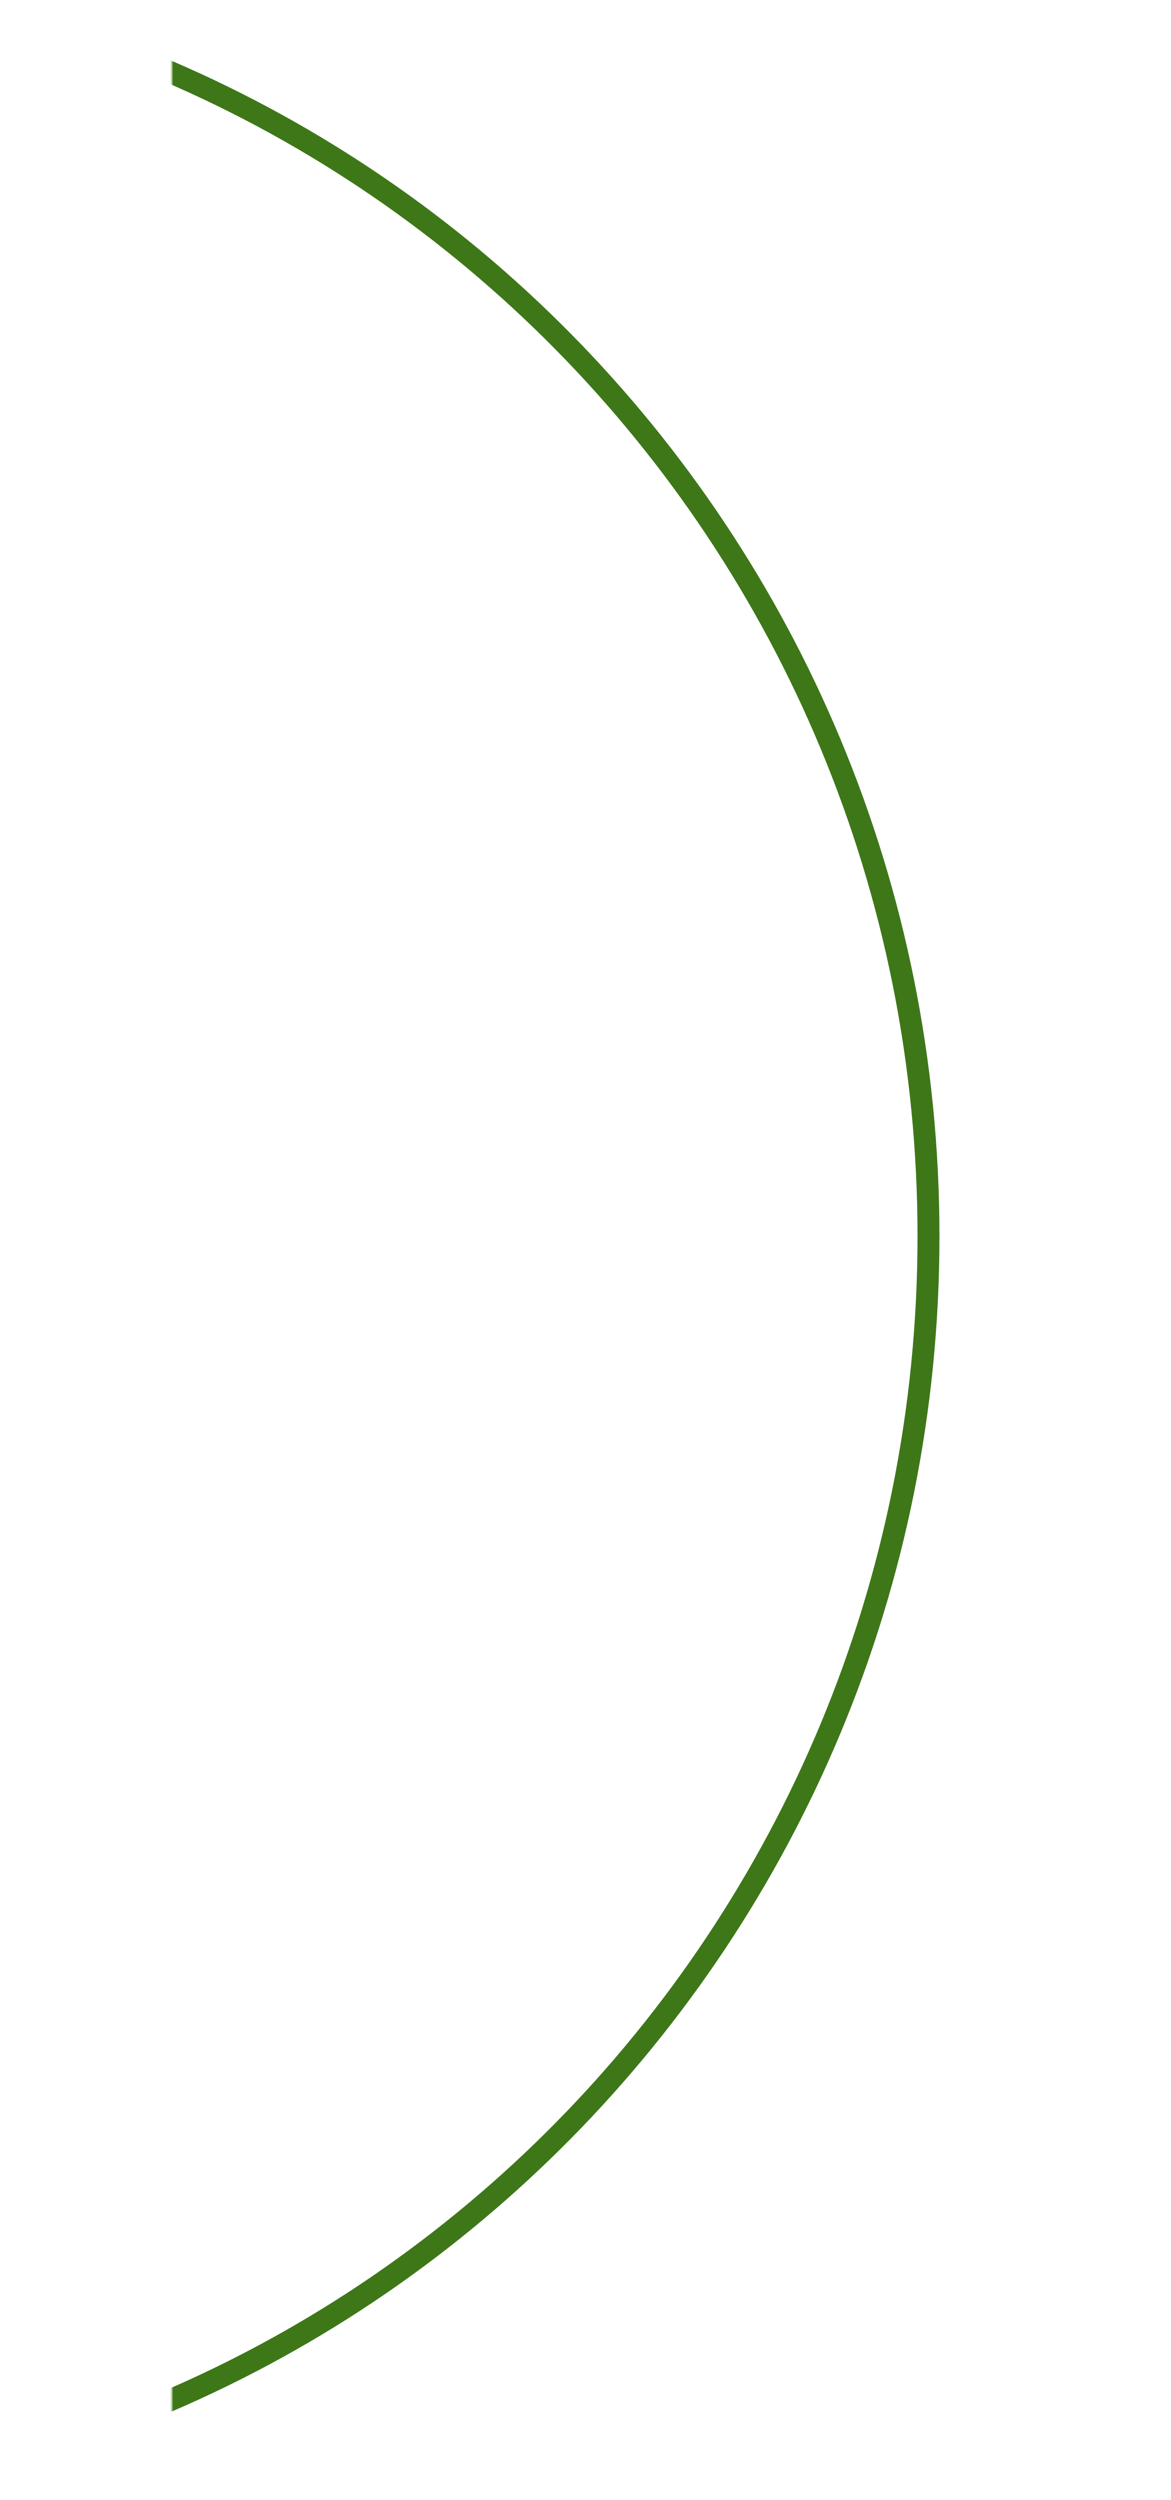 <svg width="754" height="1609" viewBox="0 0 754 1609" fill="none" xmlns="http://www.w3.org/2000/svg">
<g clip-path="url(#clip0_3219_1161)">
<mask id="mask0_3219_1161" style="mask-type:alpha" maskUnits="userSpaceOnUse" x="110" y="0" width="522" height="1577">
<rect x="110.678" y="0.645" width="520.419" height="1575.39" fill="#D9D9D9"/>
</mask>
<g mask="url(#mask0_3219_1161)">
<path d="M-204.331 -18.247C238.605 -18.247 597.848 346.044 597.848 795.632C597.847 1245.22 238.605 1609.51 -204.331 1609.51C-647.267 1609.51 -1006.51 1245.22 -1006.51 795.632C-1006.51 346.044 -647.267 -18.247 -204.331 -18.247Z" stroke="#3E7718" stroke-width="14.129"/>
</g>
</g>
<defs>
<clipPath id="clip0_3219_1161">
<rect width="753.548" height="1608.35" fill="white" transform="translate(0 0.645)"/>
</clipPath>
</defs>
</svg>
